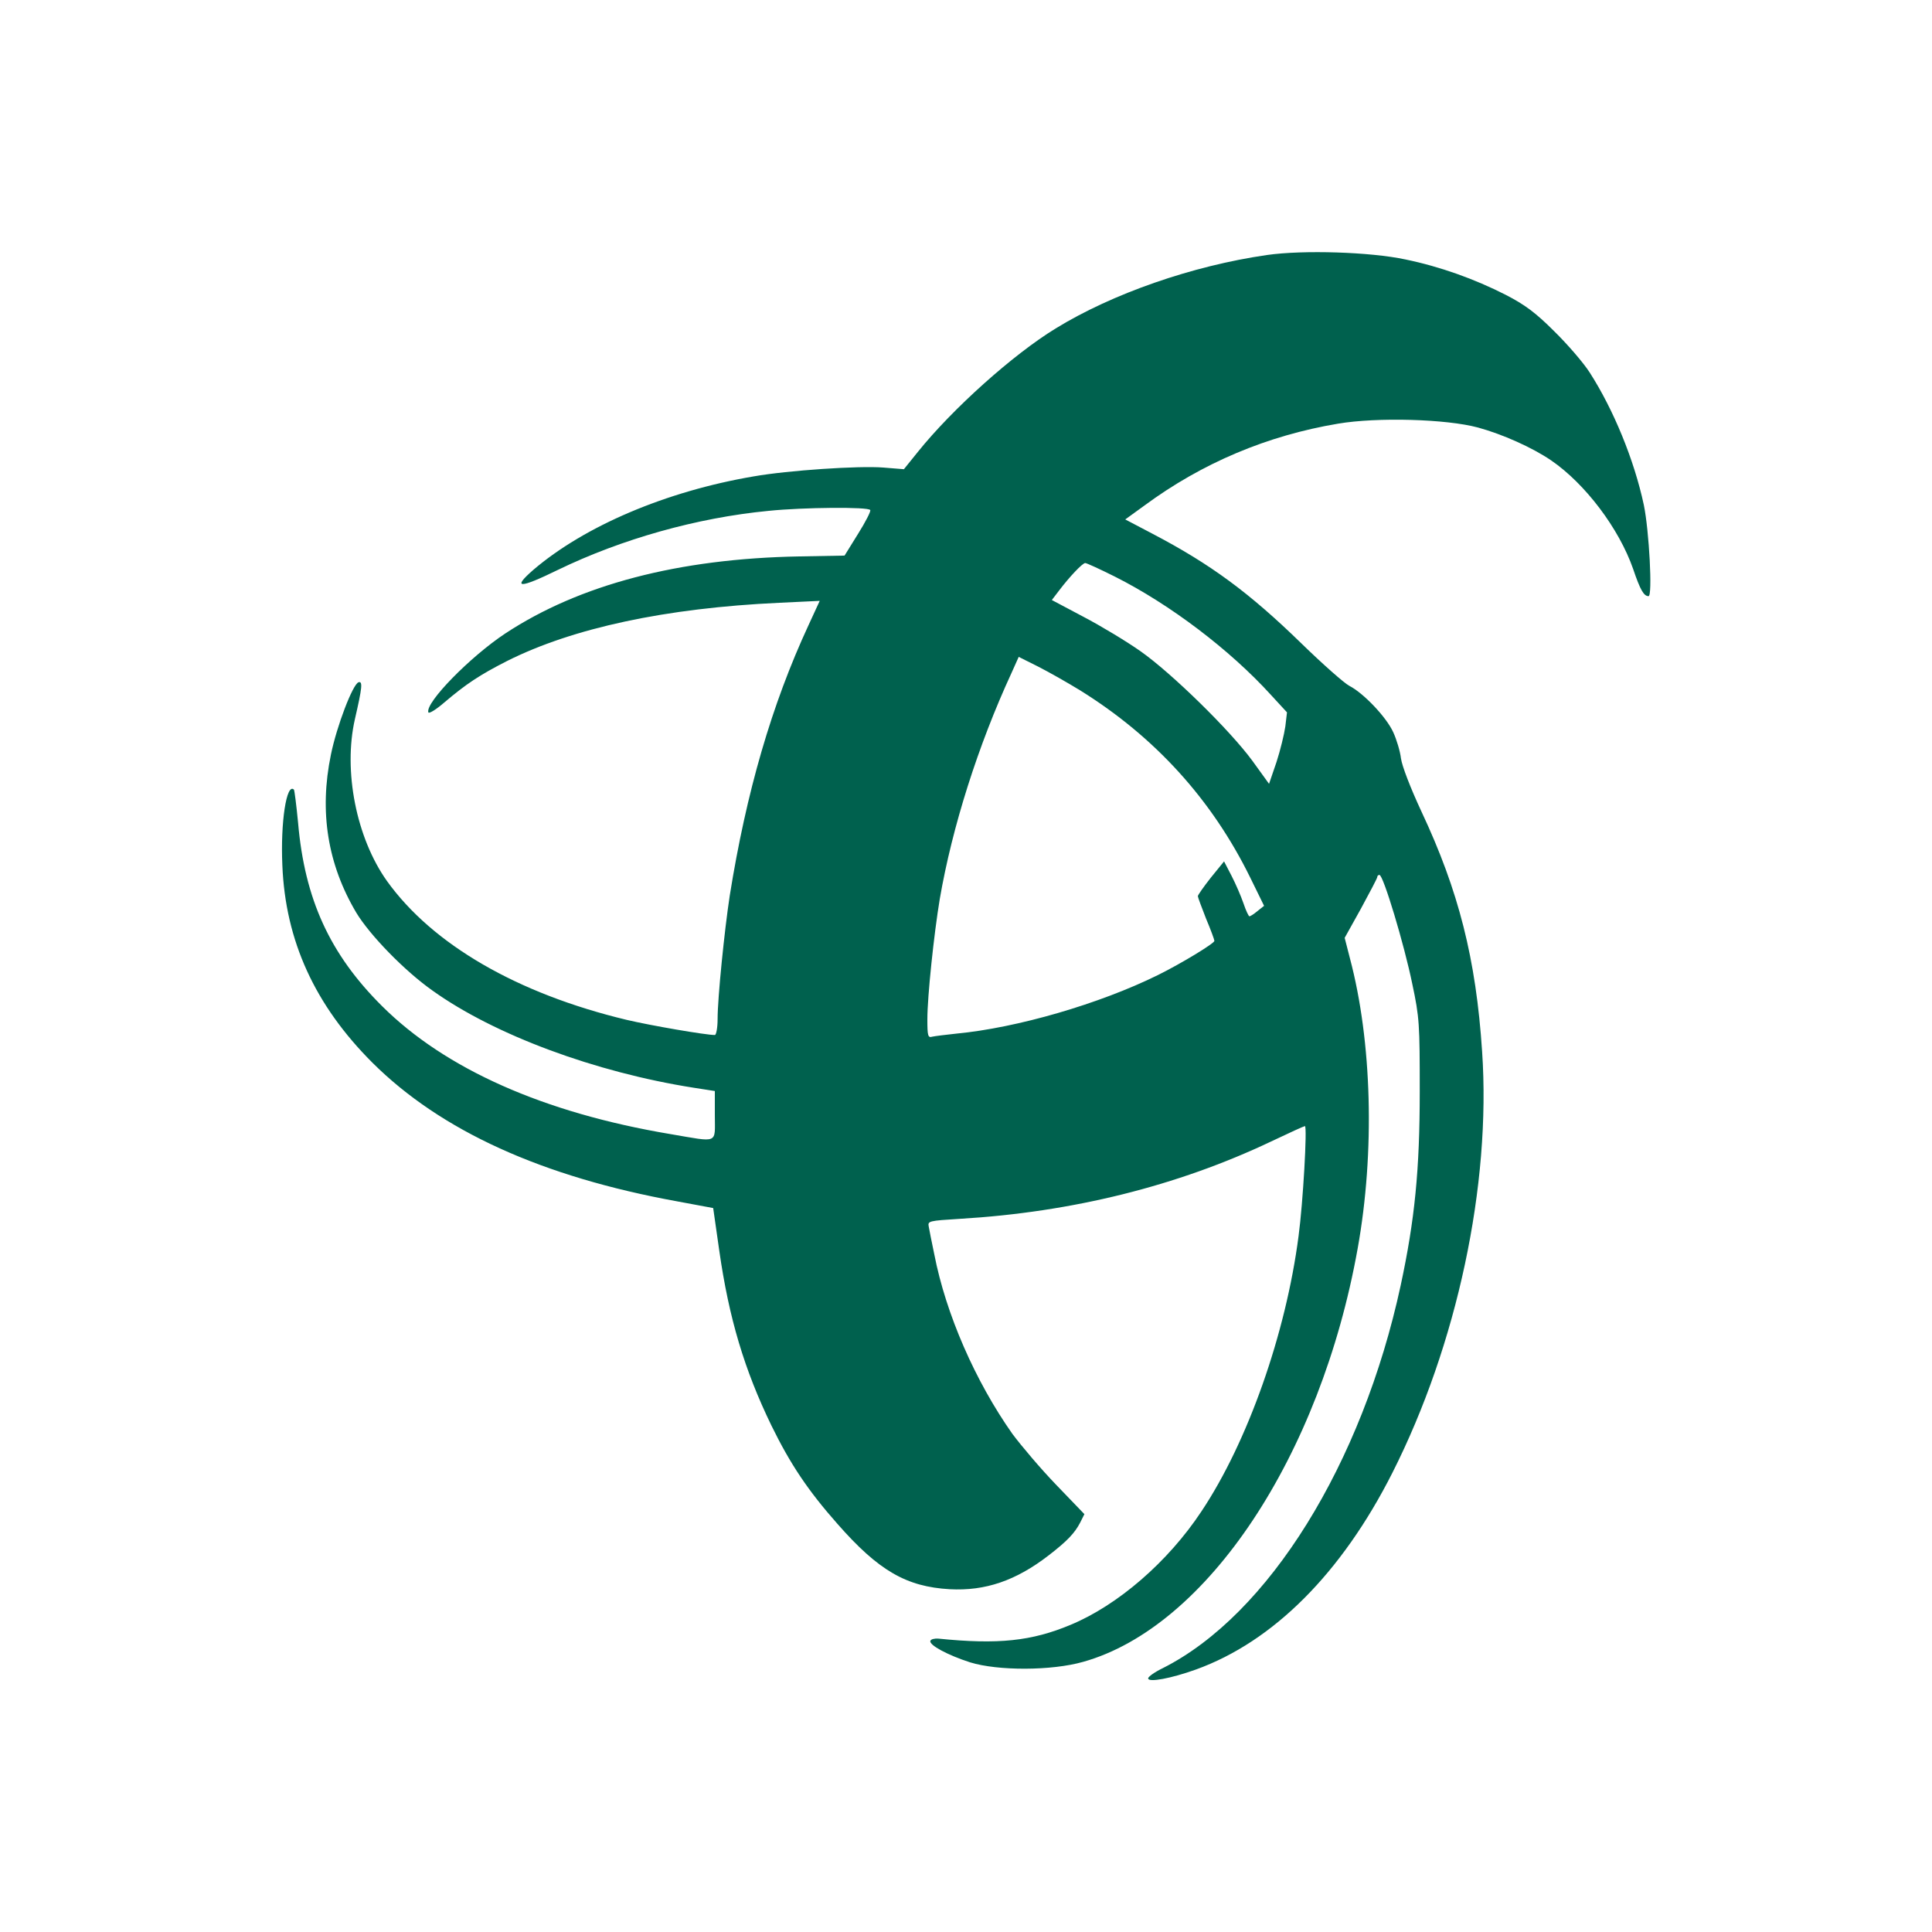 <?xml version="1.0" standalone="no"?>
<!DOCTYPE svg PUBLIC "-//W3C//DTD SVG 20010904//EN"
 "http://www.w3.org/TR/2001/REC-SVG-20010904/DTD/svg10.dtd">
<svg version="1.0" xmlns="http://www.w3.org/2000/svg"
 width="700pt" height="700pt" viewBox="0 0 700 700"
 preserveAspectRatio="xMidYMid meet">
<g transform="translate(0,700) scale(0.1,-0.1)"
fill="#00614E" stroke="none">
<path d="M4590 6076 c-270 -39 -560 -140 -765 -266 -154 -94 -374 -291 -500
-448 l-50 -62 -75 6 c-87 7 -344 -10 -469 -32 -318 -54 -613 -180 -799 -339
-78 -68 -50 -68 89 0 231 112 504 189 763 214 126 13 363 15 369 3 3 -4 -17
-43 -44 -86 l-49 -79 -164 -3 c-438 -8 -796 -102 -1065 -279 -127 -84 -291
-251 -279 -286 2 -6 28 10 58 36 79 67 127 99 227 150 239 120 576 192 986
211 l147 7 -41 -89 c-133 -287 -225 -604 -285 -979 -19 -124 -44 -370 -44
-447 0 -32 -5 -58 -10 -58 -33 0 -231 34 -320 55 -396 95 -703 273 -868 503
-111 156 -159 399 -116 587 26 113 29 138 13 133 -21 -7 -79 -159 -100 -262
-43 -207 -12 -398 92 -573 49 -81 174 -210 276 -282 225 -161 590 -296 946
-352 l77 -12 0 -88 c0 -105 16 -98 -161 -68 -459 77 -816 236 -1045 464 -189
188 -280 387 -304 664 -6 63 -13 117 -15 120 -27 26 -49 -119 -42 -274 11
-274 118 -507 326 -715 248 -247 615 -414 1106 -503 l129 -24 22 -154 c35
-245 91 -432 189 -634 69 -141 133 -236 239 -356 149 -170 250 -228 407 -237
129 -7 240 31 359 123 66 51 94 80 114 119 l15 30 -102 106 c-56 58 -127 142
-159 185 -134 190 -241 434 -283 651 -9 43 -18 88 -20 100 -4 20 0 21 113 28
406 24 788 119 1127 280 65 31 120 56 123 56 9 0 -7 -280 -23 -398 -46 -355
-185 -748 -352 -998 -121 -183 -303 -340 -474 -411 -141 -59 -262 -72 -479
-50 -14 1 -27 -2 -29 -8 -6 -15 63 -52 144 -78 100 -31 295 -31 410 2 448 126
859 744 994 1497 63 350 52 751 -28 1052 l-19 74 59 106 c32 59 59 110 59 114
0 5 4 8 8 8 14 0 90 -253 119 -395 26 -122 27 -146 27 -390 0 -283 -18 -465
-69 -702 -140 -648 -479 -1194 -862 -1387 -29 -14 -53 -31 -53 -37 0 -16 84 0
173 32 280 101 528 349 712 713 234 463 358 1042 325 1526 -22 335 -85 583
-220 870 -40 86 -70 164 -74 192 -3 26 -16 69 -28 95 -25 55 -108 142 -159
168 -19 10 -97 79 -174 154 -189 184 -329 287 -539 397 l-99 52 69 50 c210
155 446 254 702 297 142 24 392 17 507 -14 88 -24 196 -72 265 -119 124 -85
246 -247 297 -393 26 -77 39 -99 56 -99 15 0 2 238 -17 330 -35 164 -110 346
-196 480 -23 36 -81 103 -129 150 -67 67 -106 96 -176 132 -112 57 -237 102
-363 128 -126 27 -369 35 -502 16z m-551 -1165 c199 -100 417 -265 566 -429
l58 -63 -6 -51 c-4 -28 -18 -86 -32 -129 l-27 -79 -60 83 c-82 112 -293 318
-405 397 -51 36 -144 92 -207 125 l-115 61 26 34 c37 49 85 100 95 100 5 0 53
-22 107 -49z m-126 -412 c272 -169 478 -396 617 -679 l50 -102 -24 -19 c-13
-11 -26 -19 -29 -19 -3 0 -13 21 -22 48 -9 26 -28 70 -43 99 l-27 52 -48 -59
c-26 -33 -47 -63 -47 -67 0 -4 14 -41 30 -82 17 -40 30 -76 30 -80 0 -9 -120
-82 -205 -124 -211 -104 -509 -191 -730 -212 -38 -4 -78 -9 -87 -11 -16 -5
-18 3 -18 63 0 83 24 310 45 436 45 261 139 557 260 819 l26 58 72 -36 c39
-20 106 -58 150 -85z"/>
</g>
</svg>
